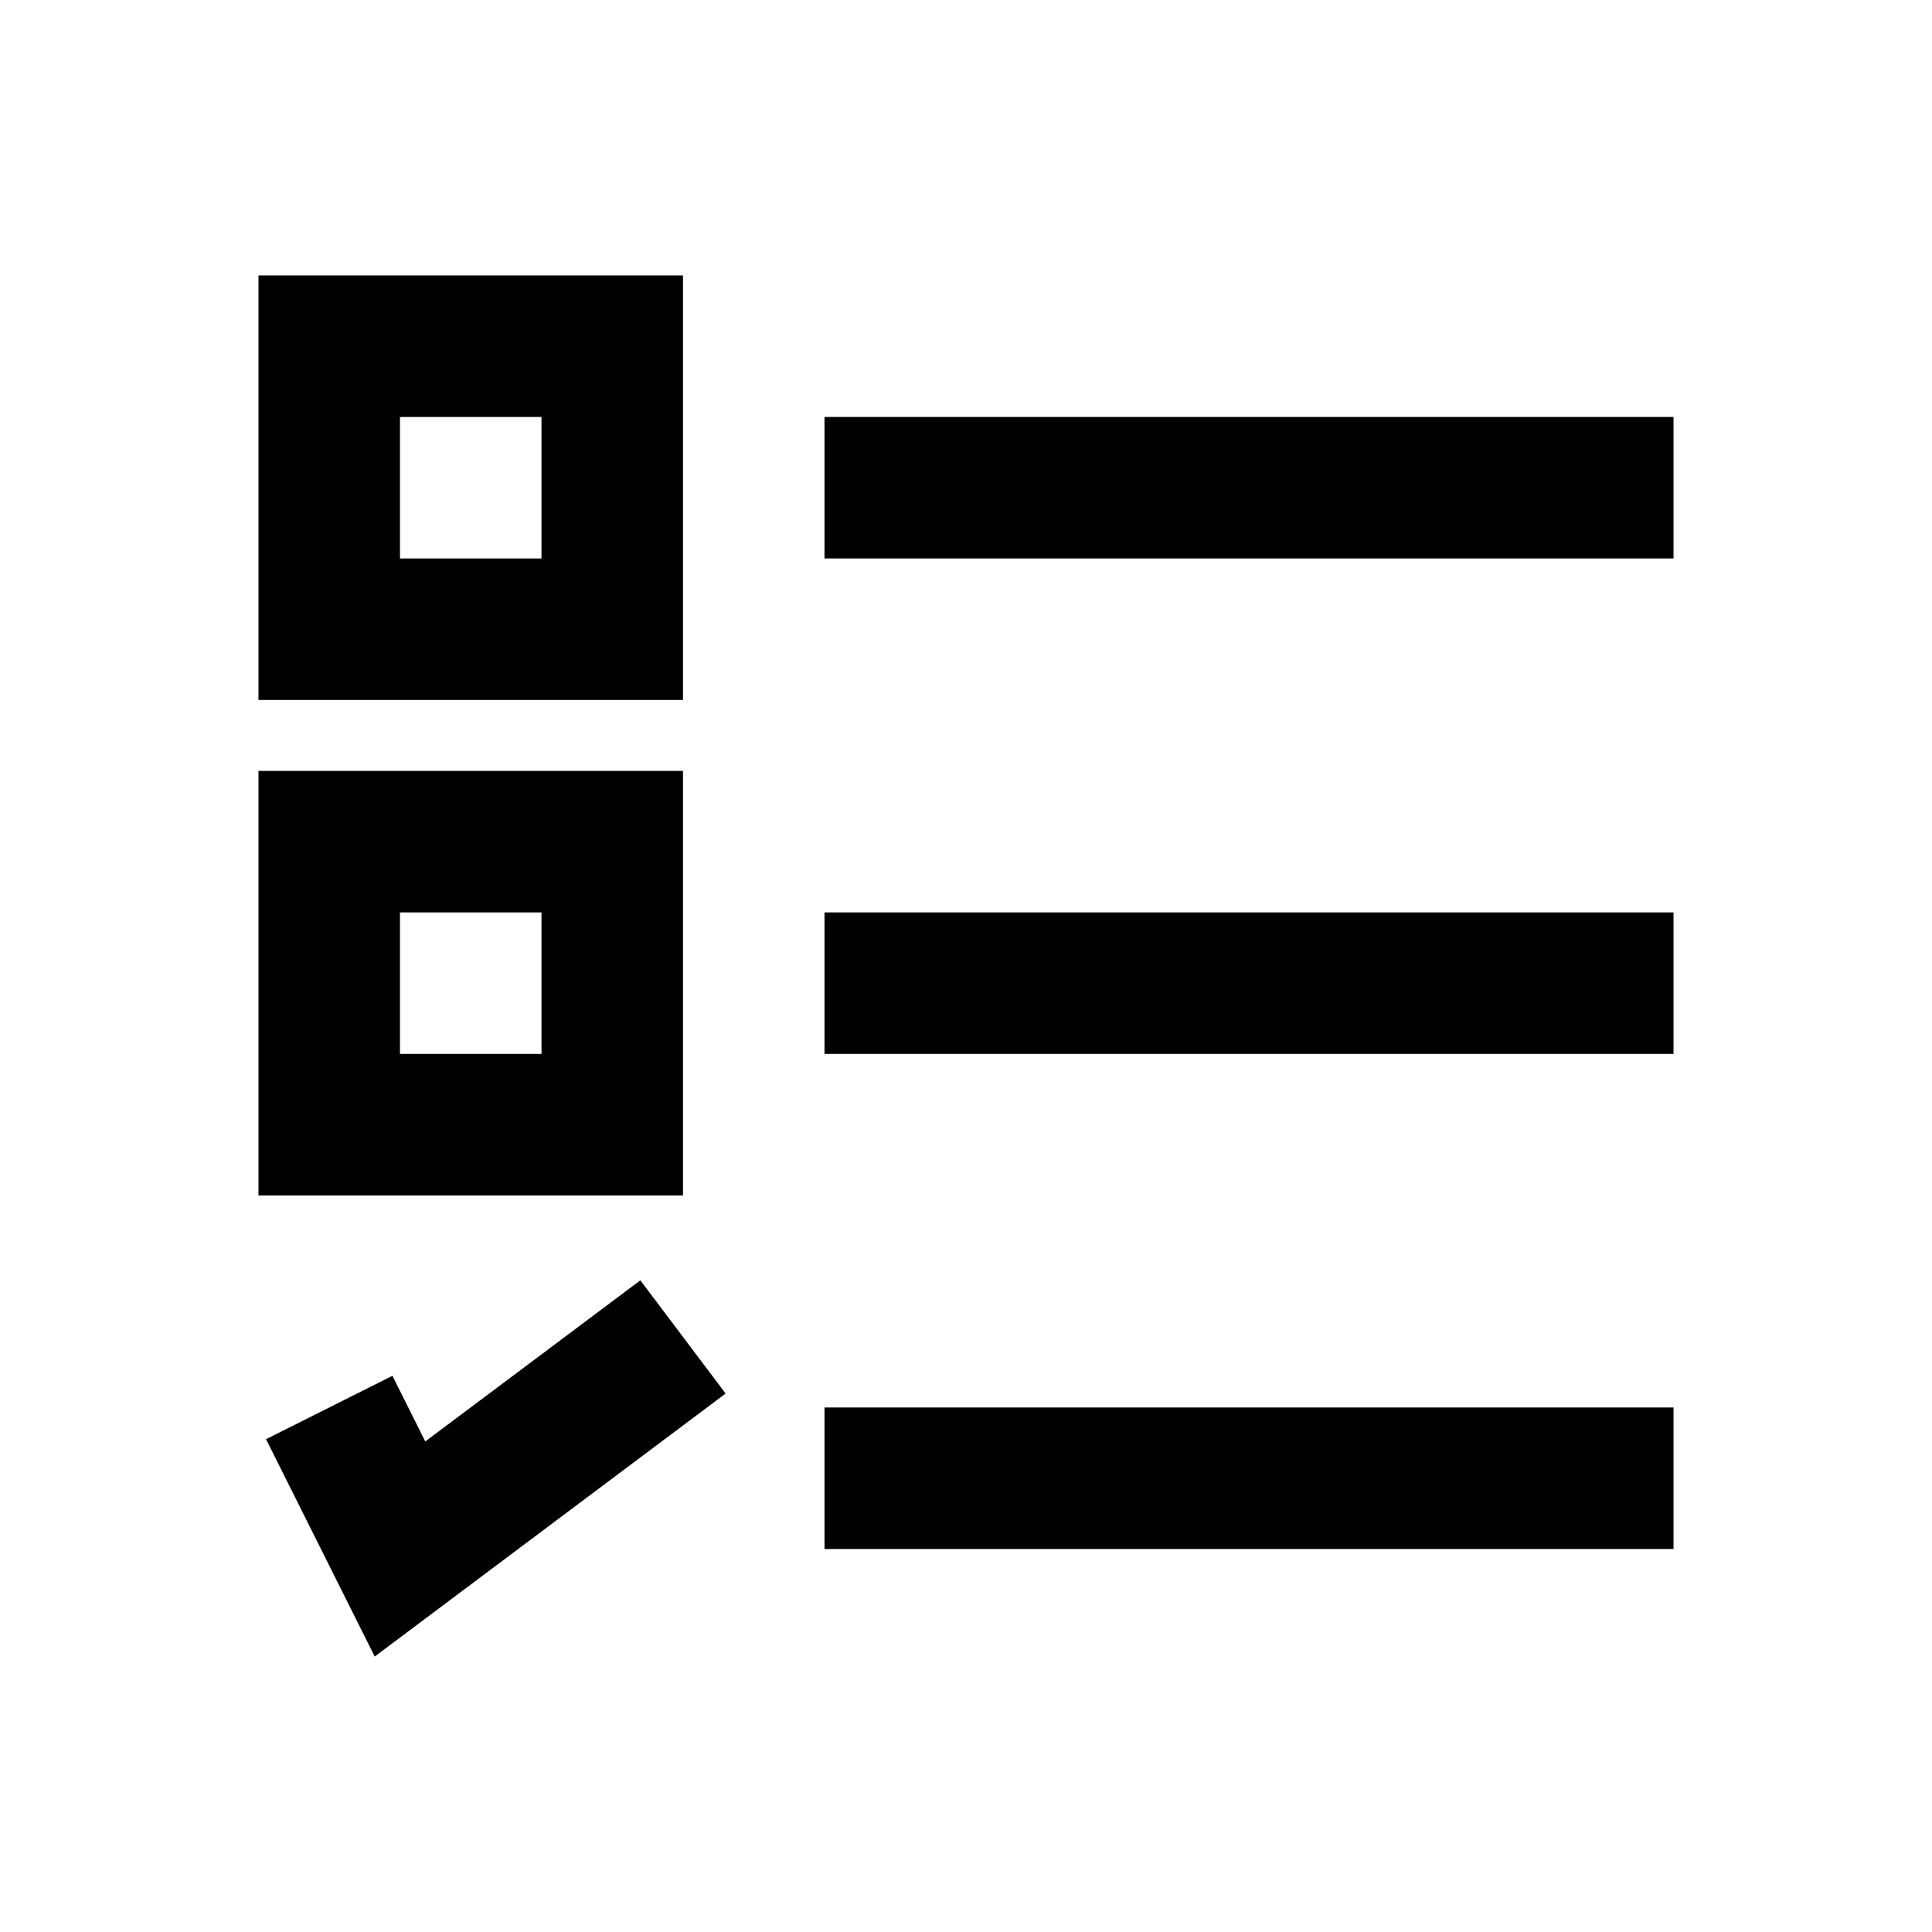 <?xml version="1.0" encoding="utf-8"?>
<!-- Generator: Adobe Illustrator 18.0.0, SVG Export Plug-In . SVG Version: 6.00 Build 0)  -->
<!DOCTYPE svg PUBLIC "-//W3C//DTD SVG 1.1//EN" "http://www.w3.org/Graphics/SVG/1.1/DTD/svg11.dtd">
<svg version="1.1" id="Layer_1" xmlns="http://www.w3.org/2000/svg" xmlns:xlink="http://www.w3.org/1999/xlink" x="0px" y="0px"
	 viewBox="0 0 512 512" enable-background="new 0 0 512 512" xml:space="preserve">
<g>
	<path d="M181,73H68.5v112.5H181V73z M143.5,148H106v-37.5h37.5V148z"/>
	<rect x="218.5" y="110.5" width="225" height="37.5"/>
	<path d="M181,204.3H68.5v112.5H181V204.3z M143.5,279.3H106v-37.5h37.5V279.3z"/>
	<rect x="218.5" y="241.8" width="225" height="37.5"/>
	<rect x="218.5" y="373" width="225" height="37.5"/>
	<polygon points="112.7,382 104,364.6 70.5,381.4 99.3,439 192.3,369.3 169.7,339.3 	"/>
</g>
</svg>
